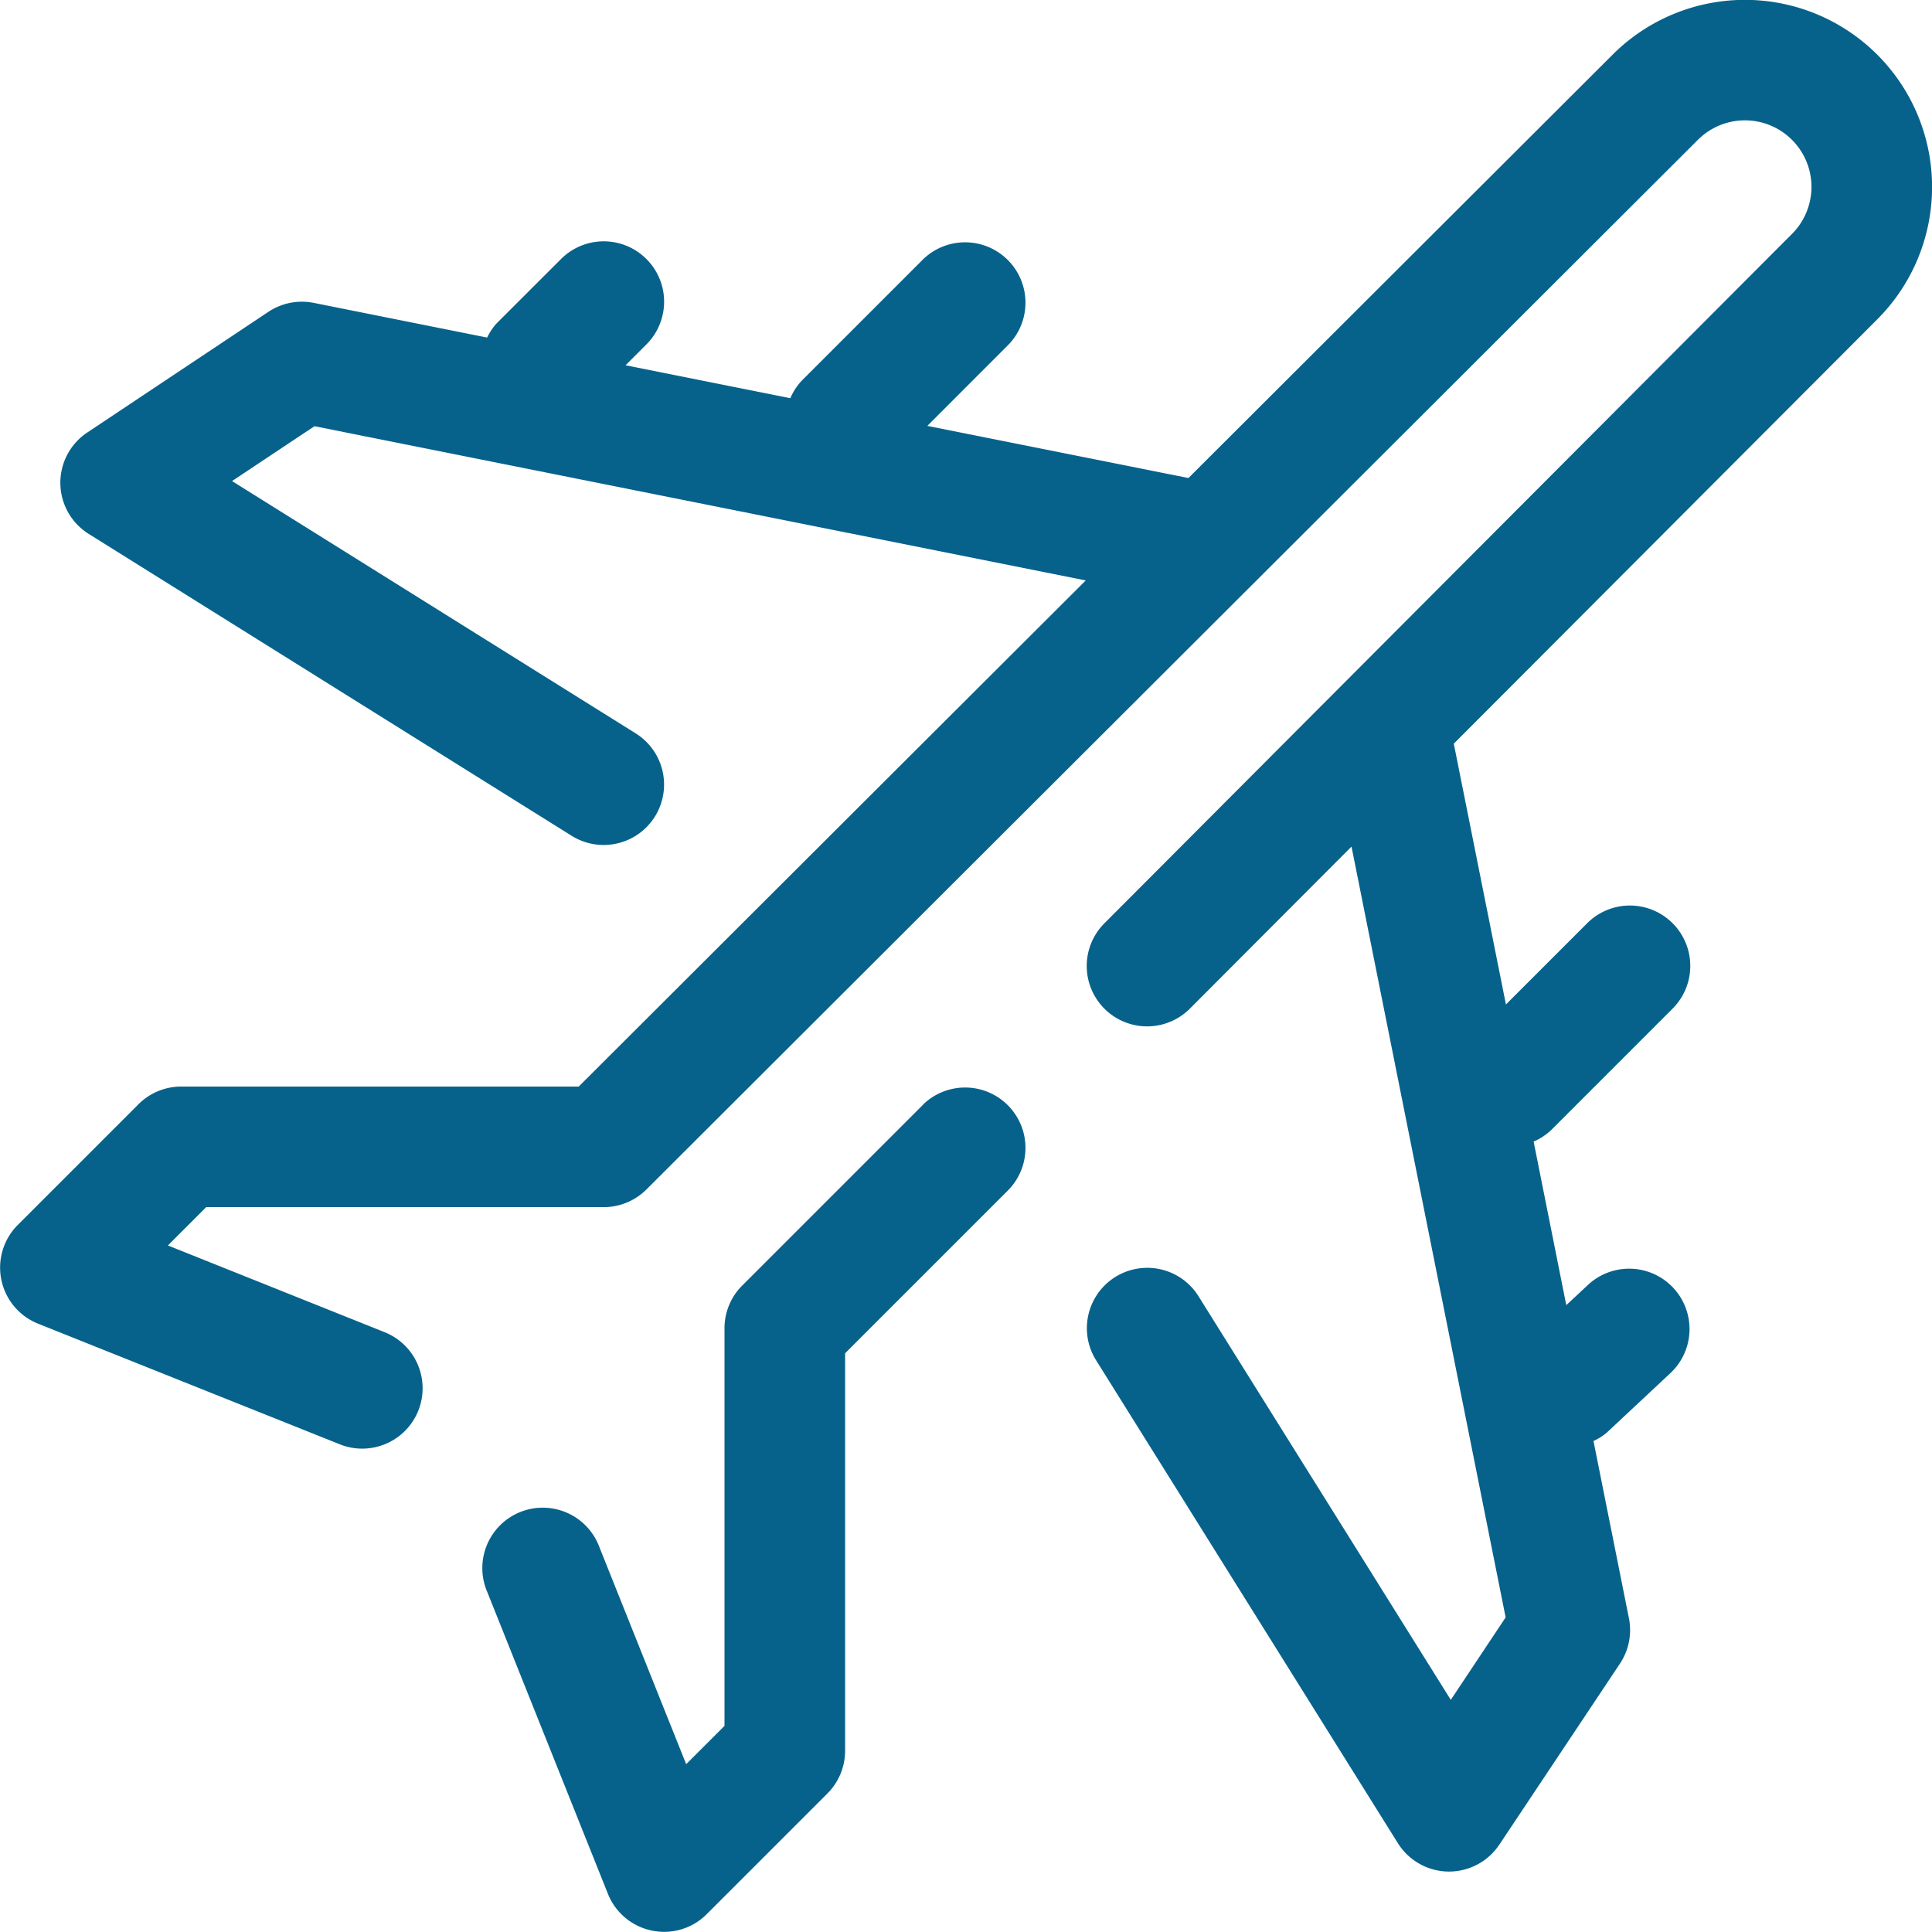 <?xml version="1.0" encoding="UTF-8"?> <svg xmlns="http://www.w3.org/2000/svg" width="52.832" height="52.832" viewBox="0 0 52.832 52.832"><g id="Group_21473" data-name="Group 21473" transform="translate(-290 -208)"><g id="Group_21470" data-name="Group 21470" transform="translate(290 208)"><g id="Group_21469" data-name="Group 21469"><path id="Path_50842" data-name="Path 50842" d="M341.334,216.734a5.117,5.117,0,0,0-7.235-7.24l-11.6,11.578-7.141-1.426,2.221-2.222a1.651,1.651,0,0,0-2.334-2.335l-3.3,3.3a1.613,1.613,0,0,0-.333.5l-4.506-.9.571-.571a1.651,1.651,0,0,0-2.335-2.335l-1.767,1.765a1.661,1.661,0,0,0-.254.383l-4.743-.949a1.655,1.655,0,0,0-1.24.246l-4.953,3.3a1.65,1.65,0,0,0,.041,2.772l13.206,8.255a1.651,1.651,0,0,0,1.752-2.8l-11.039-6.9,2.255-1.5,21.09,4.218-13.865,13.84H294.953a1.651,1.651,0,0,0-1.167.484l-3.3,3.3a1.651,1.651,0,0,0,.555,2.7l8.255,3.3a1.627,1.627,0,0,0,.612.117,1.651,1.651,0,0,0,.613-3.183l-5.93-2.373,1.048-1.048H306.51a1.654,1.654,0,0,0,1.166-.482l28.757-28.707A1.816,1.816,0,1,1,339,214.4l-18.8,18.849a1.651,1.651,0,1,0,2.338,2.333l4.42-4.431,4.215,21.078-1.5,2.255-6.9-11.039a1.651,1.651,0,1,0-2.8,1.752l8.253,13.206a1.651,1.651,0,0,0,1.375.776h.025a1.653,1.653,0,0,0,1.374-.735l3.3-4.953a1.653,1.653,0,0,0,.244-1.24l-.969-4.846a1.578,1.578,0,0,0,.363-.228l1.765-1.651a1.651,1.651,0,0,0-2.254-2.412l-.618.576-.893-4.473a1.591,1.591,0,0,0,.5-.335l3.3-3.3a1.651,1.651,0,1,0-2.335-2.336l-2.222,2.222-1.426-7.132Z" transform="translate(-290 -208)" fill="#06628b"></path></g></g><g id="Group_21472" data-name="Group 21472" transform="translate(303.207 237.718)"><g id="Group_21471" data-name="Group 21471"><path id="Path_50843" data-name="Path 50843" d="M310.041,226.484l-4.953,4.953a1.644,1.644,0,0,0-.484,1.167v10.873l-1.048,1.048-2.371-5.93a1.652,1.652,0,1,0-3.067,1.225l3.3,8.255a1.648,1.648,0,0,0,1.2,1,1.641,1.641,0,0,0,1.5-.449l3.3-3.3a1.65,1.65,0,0,0,.484-1.167V233.288l4.469-4.469a1.651,1.651,0,0,0-2.334-2.335Z" transform="translate(-297.999 -226)" fill="#06628b"></path></g></g></g></svg> 
